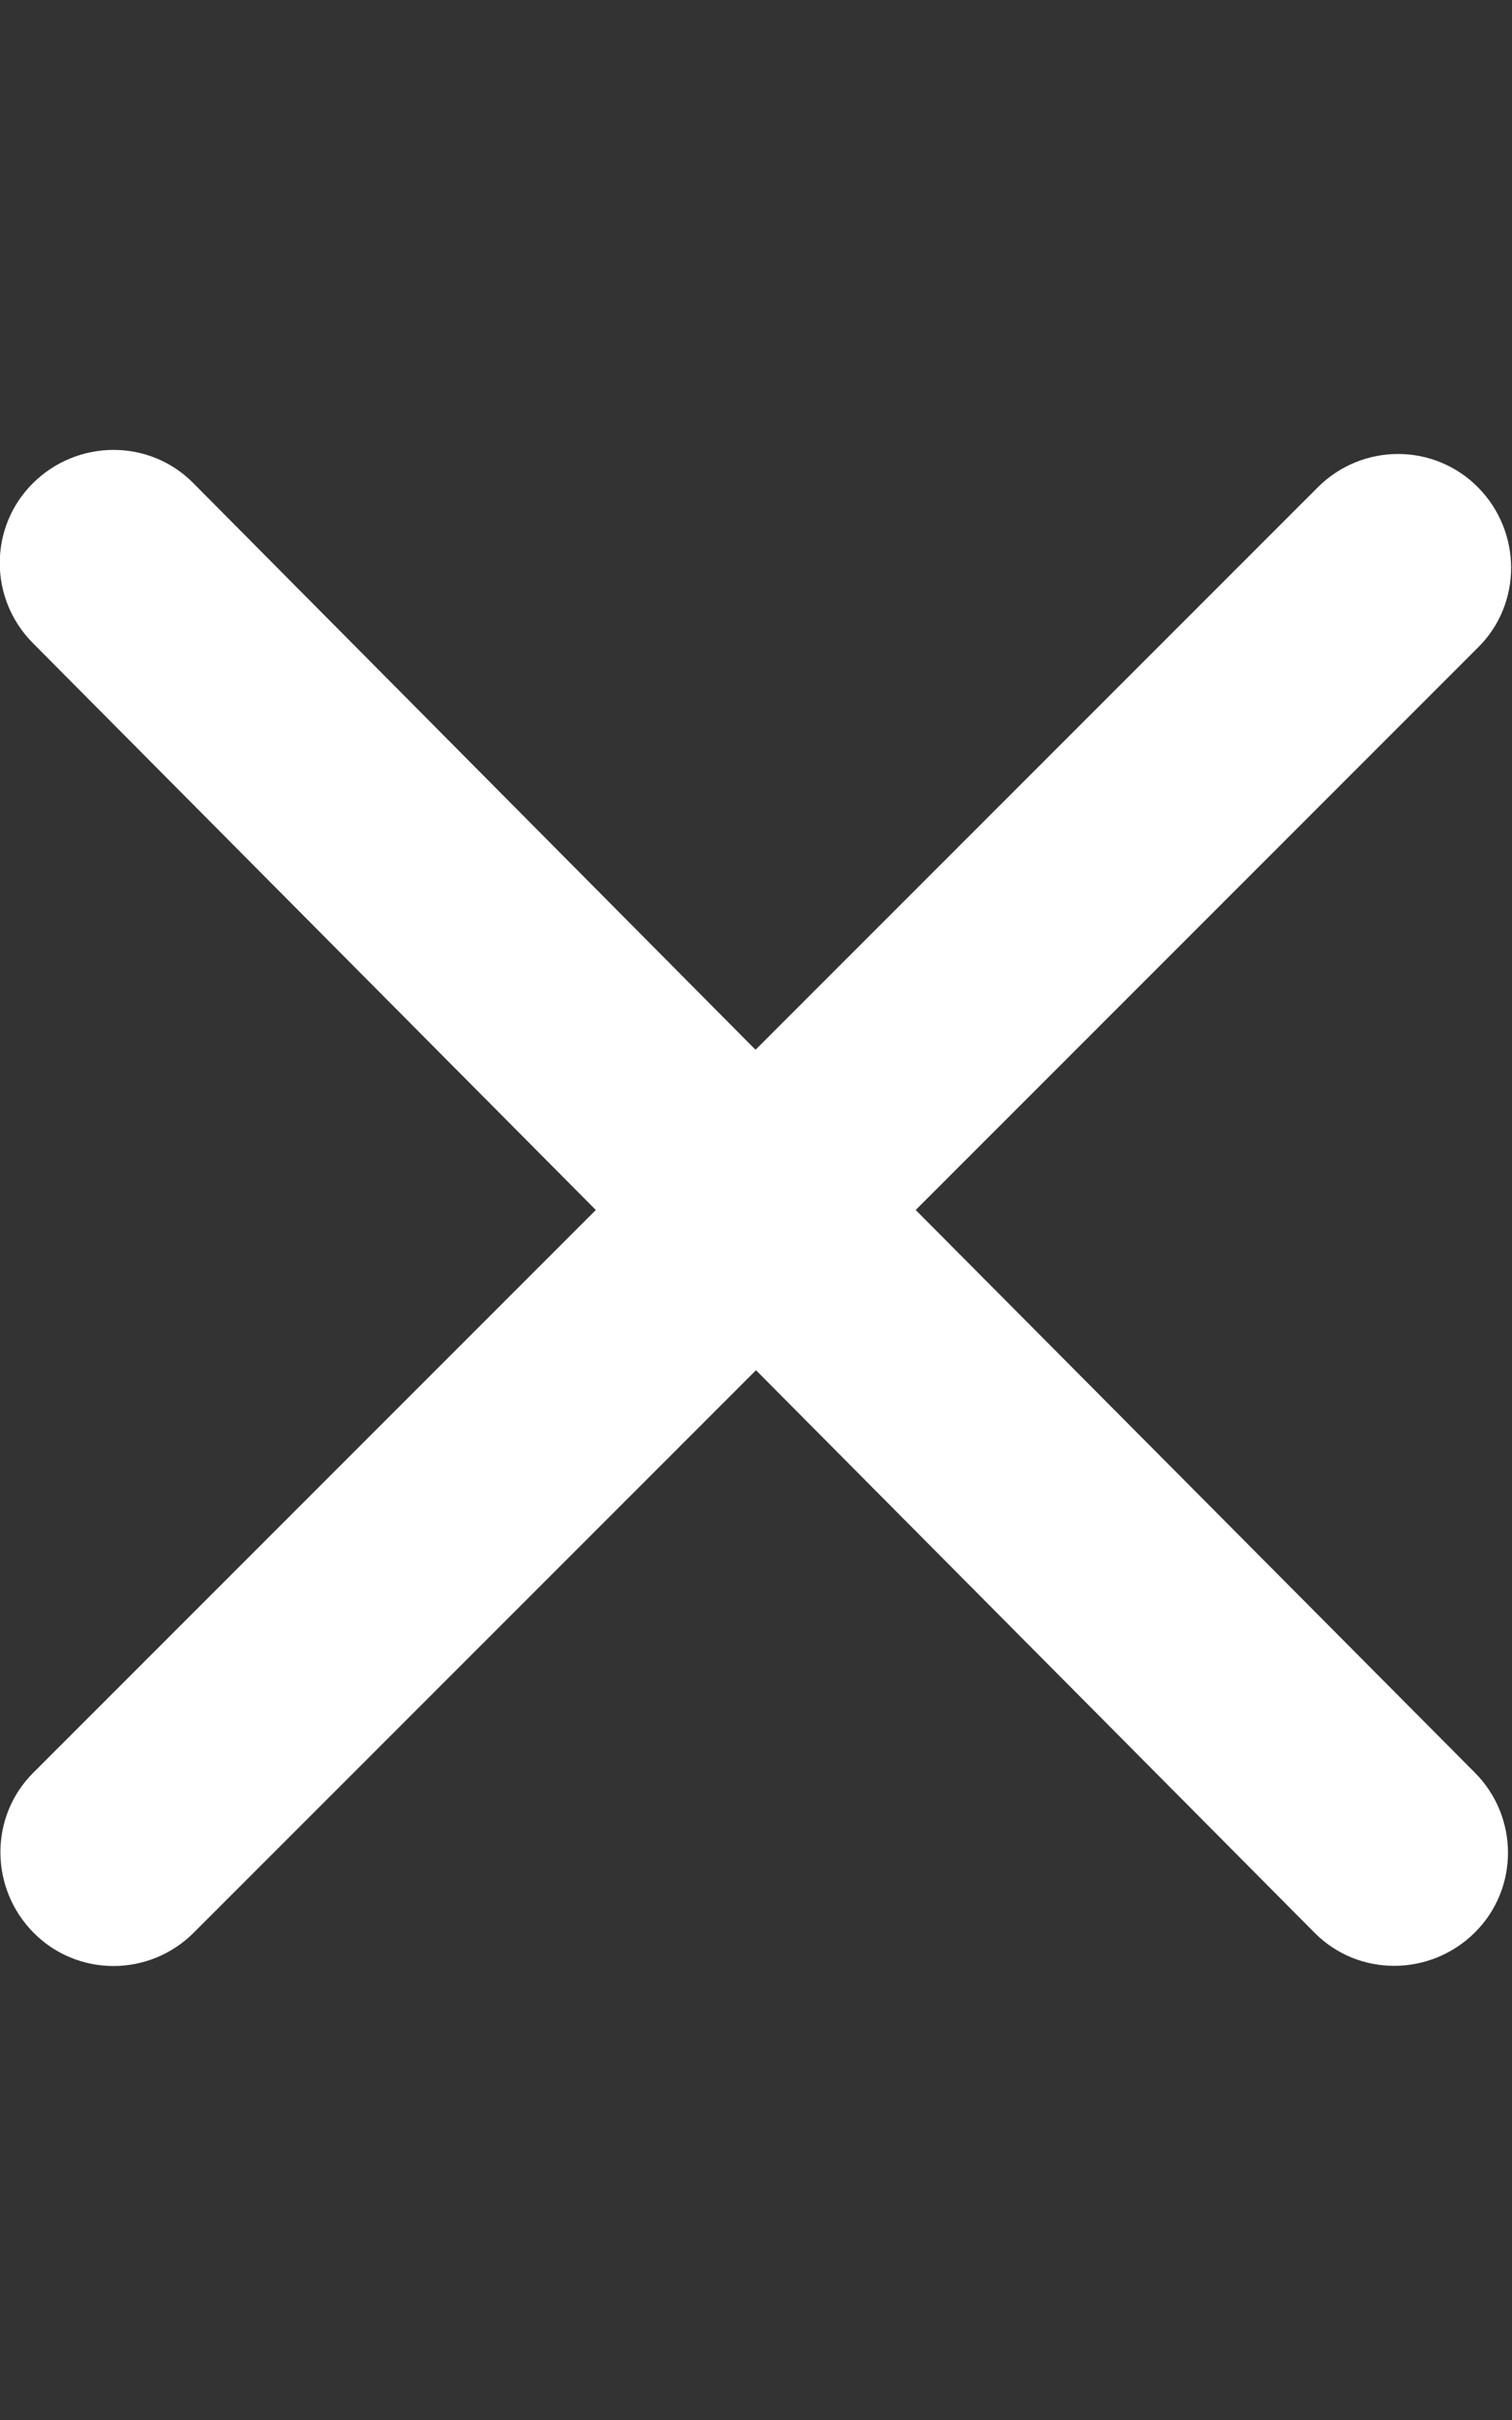 <?xml version="1.0" encoding="utf-8"?>
<!-- Generator: Adobe Illustrator 26.0.3, SVG Export Plug-In . SVG Version: 6.00 Build 0)  -->
<svg version="1.1" id="レイヤー_1" xmlns="http://www.w3.org/2000/svg" xmlns:xlink="http://www.w3.org/1999/xlink" x="0px"
	 y="0px" viewBox="0 0 320 512" style="enable-background:new 0 0 320 512;" xml:space="preserve">
<rect x="0" y="0" width="320" height="512" fill="#333333" stroke="none"/>
<style type="text/css">
	.st0{fill:#FFFFFF;}
</style>
<path class="st0" d="M312.1,375c9.4,9.4,9.4,24.6,0,33.9s-24.6,9.4-33.9,0L160,289.9l-119,119c-9.4,9.4-24.6,9.4-33.9,0
	s-9.4-24.6,0-33.9l119-119L7,136.1c-9.4-9.4-9.4-24.6,0-33.9s24.6-9.4,33.9,0l119,119.9l119-119c9.4-9.4,24.6-9.4,33.9,0
	s9.4,24.6,0,33.9l-119,119L312.1,375z"/>
</svg>
